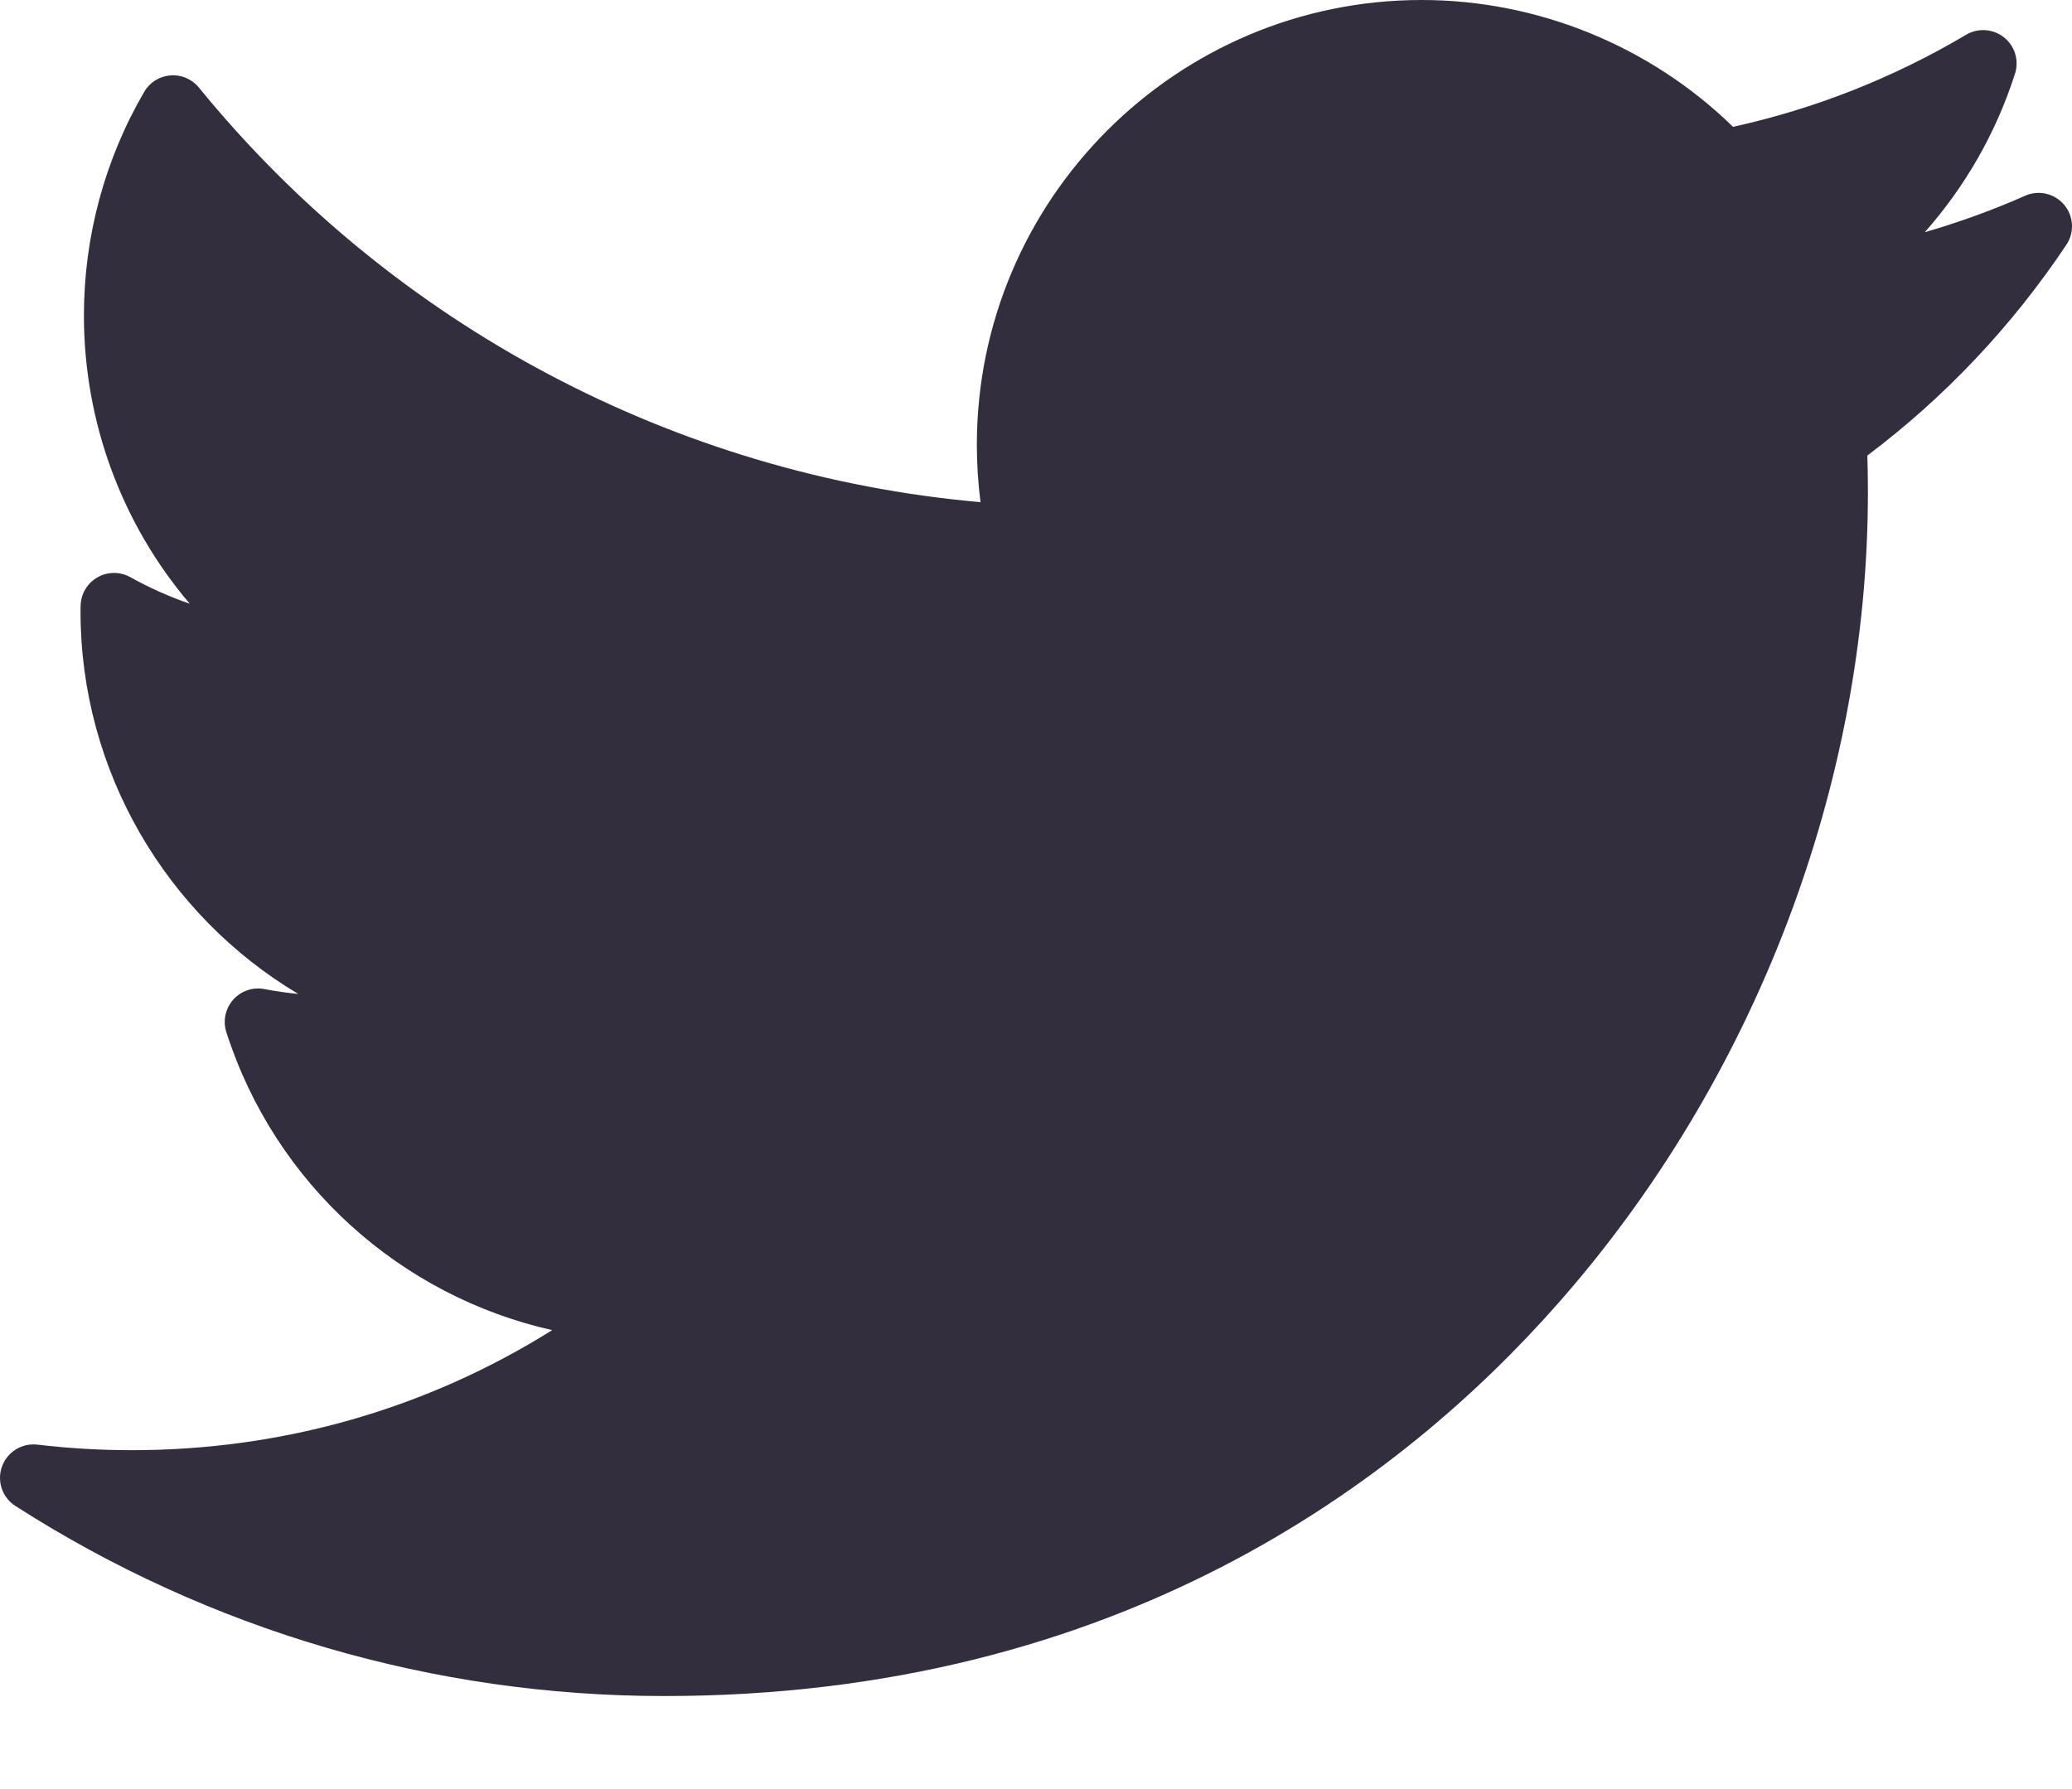 <svg width="22" height="19" viewBox="0 0 22 19" fill="none" xmlns="http://www.w3.org/2000/svg">
<path d="M21.502 2.079C21.156 2.232 20.8 2.361 20.437 2.466C20.867 1.98 21.195 1.408 21.395 0.782C21.44 0.642 21.393 0.488 21.278 0.397C21.163 0.305 21.003 0.294 20.876 0.369C20.105 0.826 19.273 1.155 18.401 1.347C17.522 0.489 16.329 0 15.095 0C12.491 0 10.372 2.119 10.372 4.723C10.372 4.928 10.385 5.132 10.411 5.333C7.179 5.049 4.175 3.461 2.112 0.93C2.039 0.84 1.925 0.791 1.809 0.801C1.693 0.81 1.589 0.875 1.531 0.976C1.112 1.694 0.891 2.515 0.891 3.35C0.891 4.488 1.297 5.568 2.015 6.412C1.797 6.336 1.585 6.242 1.383 6.129C1.274 6.069 1.142 6.07 1.034 6.132C0.926 6.194 0.859 6.307 0.856 6.432C0.855 6.453 0.855 6.473 0.855 6.495C0.855 8.193 1.769 9.723 3.167 10.556C3.047 10.544 2.927 10.527 2.808 10.504C2.685 10.48 2.558 10.524 2.476 10.617C2.393 10.711 2.365 10.841 2.403 10.961C2.921 12.576 4.253 13.764 5.863 14.126C4.527 14.963 3 15.401 1.397 15.401C1.062 15.401 0.726 15.381 0.397 15.342C0.233 15.323 0.077 15.419 0.021 15.575C-0.035 15.731 0.024 15.904 0.163 15.993C2.223 17.314 4.605 18.012 7.051 18.012C11.859 18.012 14.867 15.745 16.543 13.842C18.634 11.471 19.833 8.331 19.833 5.229C19.833 5.1 19.831 4.969 19.827 4.838C20.652 4.217 21.362 3.465 21.94 2.6C22.028 2.469 22.018 2.296 21.917 2.175C21.815 2.054 21.646 2.015 21.502 2.079Z" fill="#332E3E"/>
</svg>
